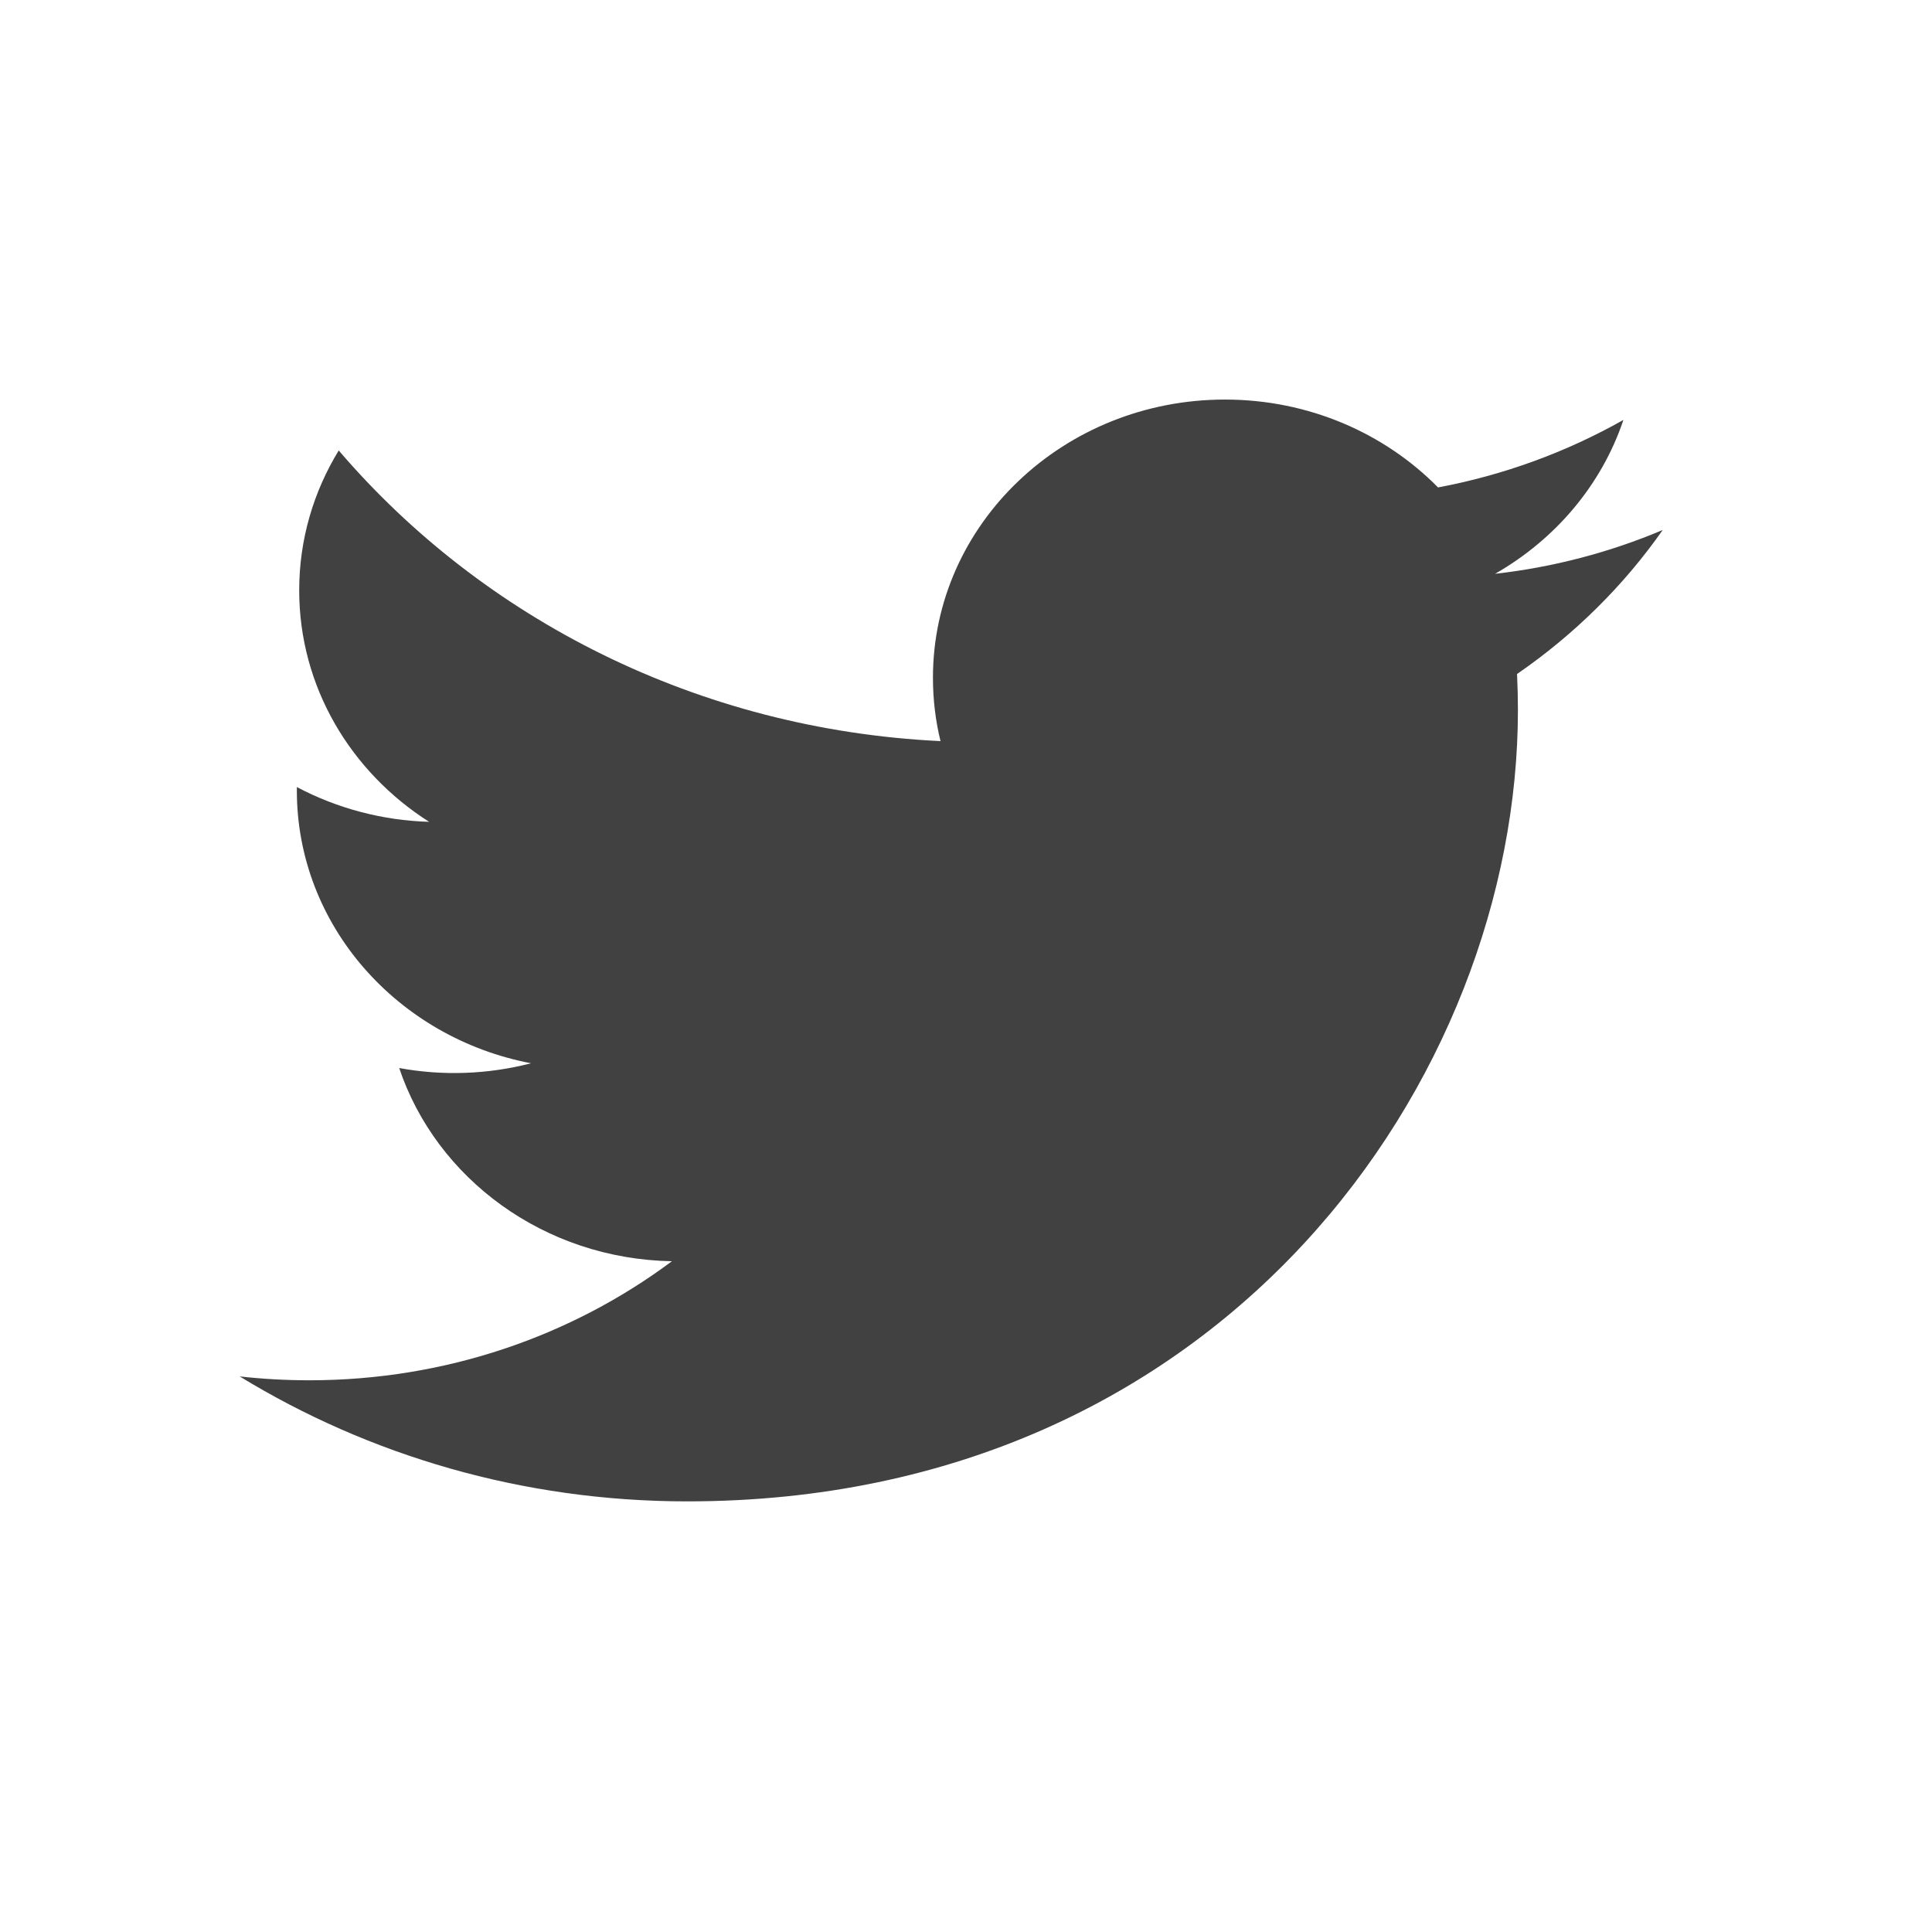 <svg width="37" height="37" viewBox="0 0 37 37" fill="none" xmlns="http://www.w3.org/2000/svg">
<g clip-path="url(#clip0_122_20402)">
<path d="M31.843 10.15C30.823 10.581 29.74 10.864 28.632 10.989C29.787 10.33 30.673 9.286 31.09 8.042C29.993 8.662 28.792 9.1 27.54 9.335C26.52 8.299 25.067 7.652 23.459 7.652C20.371 7.652 17.867 10.037 17.867 12.979C17.867 13.397 17.916 13.803 18.012 14.193C13.365 13.971 9.245 11.85 6.487 8.627C6.006 9.414 5.73 10.329 5.73 11.305C5.73 13.153 6.717 14.784 8.218 15.739C7.33 15.713 6.461 15.484 5.685 15.073C5.685 15.095 5.685 15.117 5.685 15.14C5.685 17.721 7.612 19.874 10.17 20.363C9.346 20.576 8.483 20.608 7.645 20.454C8.356 22.571 10.421 24.111 12.868 24.154C10.954 25.582 8.543 26.434 5.924 26.434C5.472 26.434 5.027 26.409 4.59 26.36C7.064 27.871 10.003 28.753 13.161 28.753C23.446 28.753 29.07 20.636 29.07 13.597C29.07 13.366 29.064 13.136 29.053 12.908C30.148 12.154 31.093 11.22 31.843 10.15" fill="#414142"/>
</g>
<defs>
<clipPath id="clip0_122_20402">
<rect width="27.253" height="21.197" fill="white" transform="translate(4.59 7.57)"/>
</clipPath>
</defs>
</svg>
